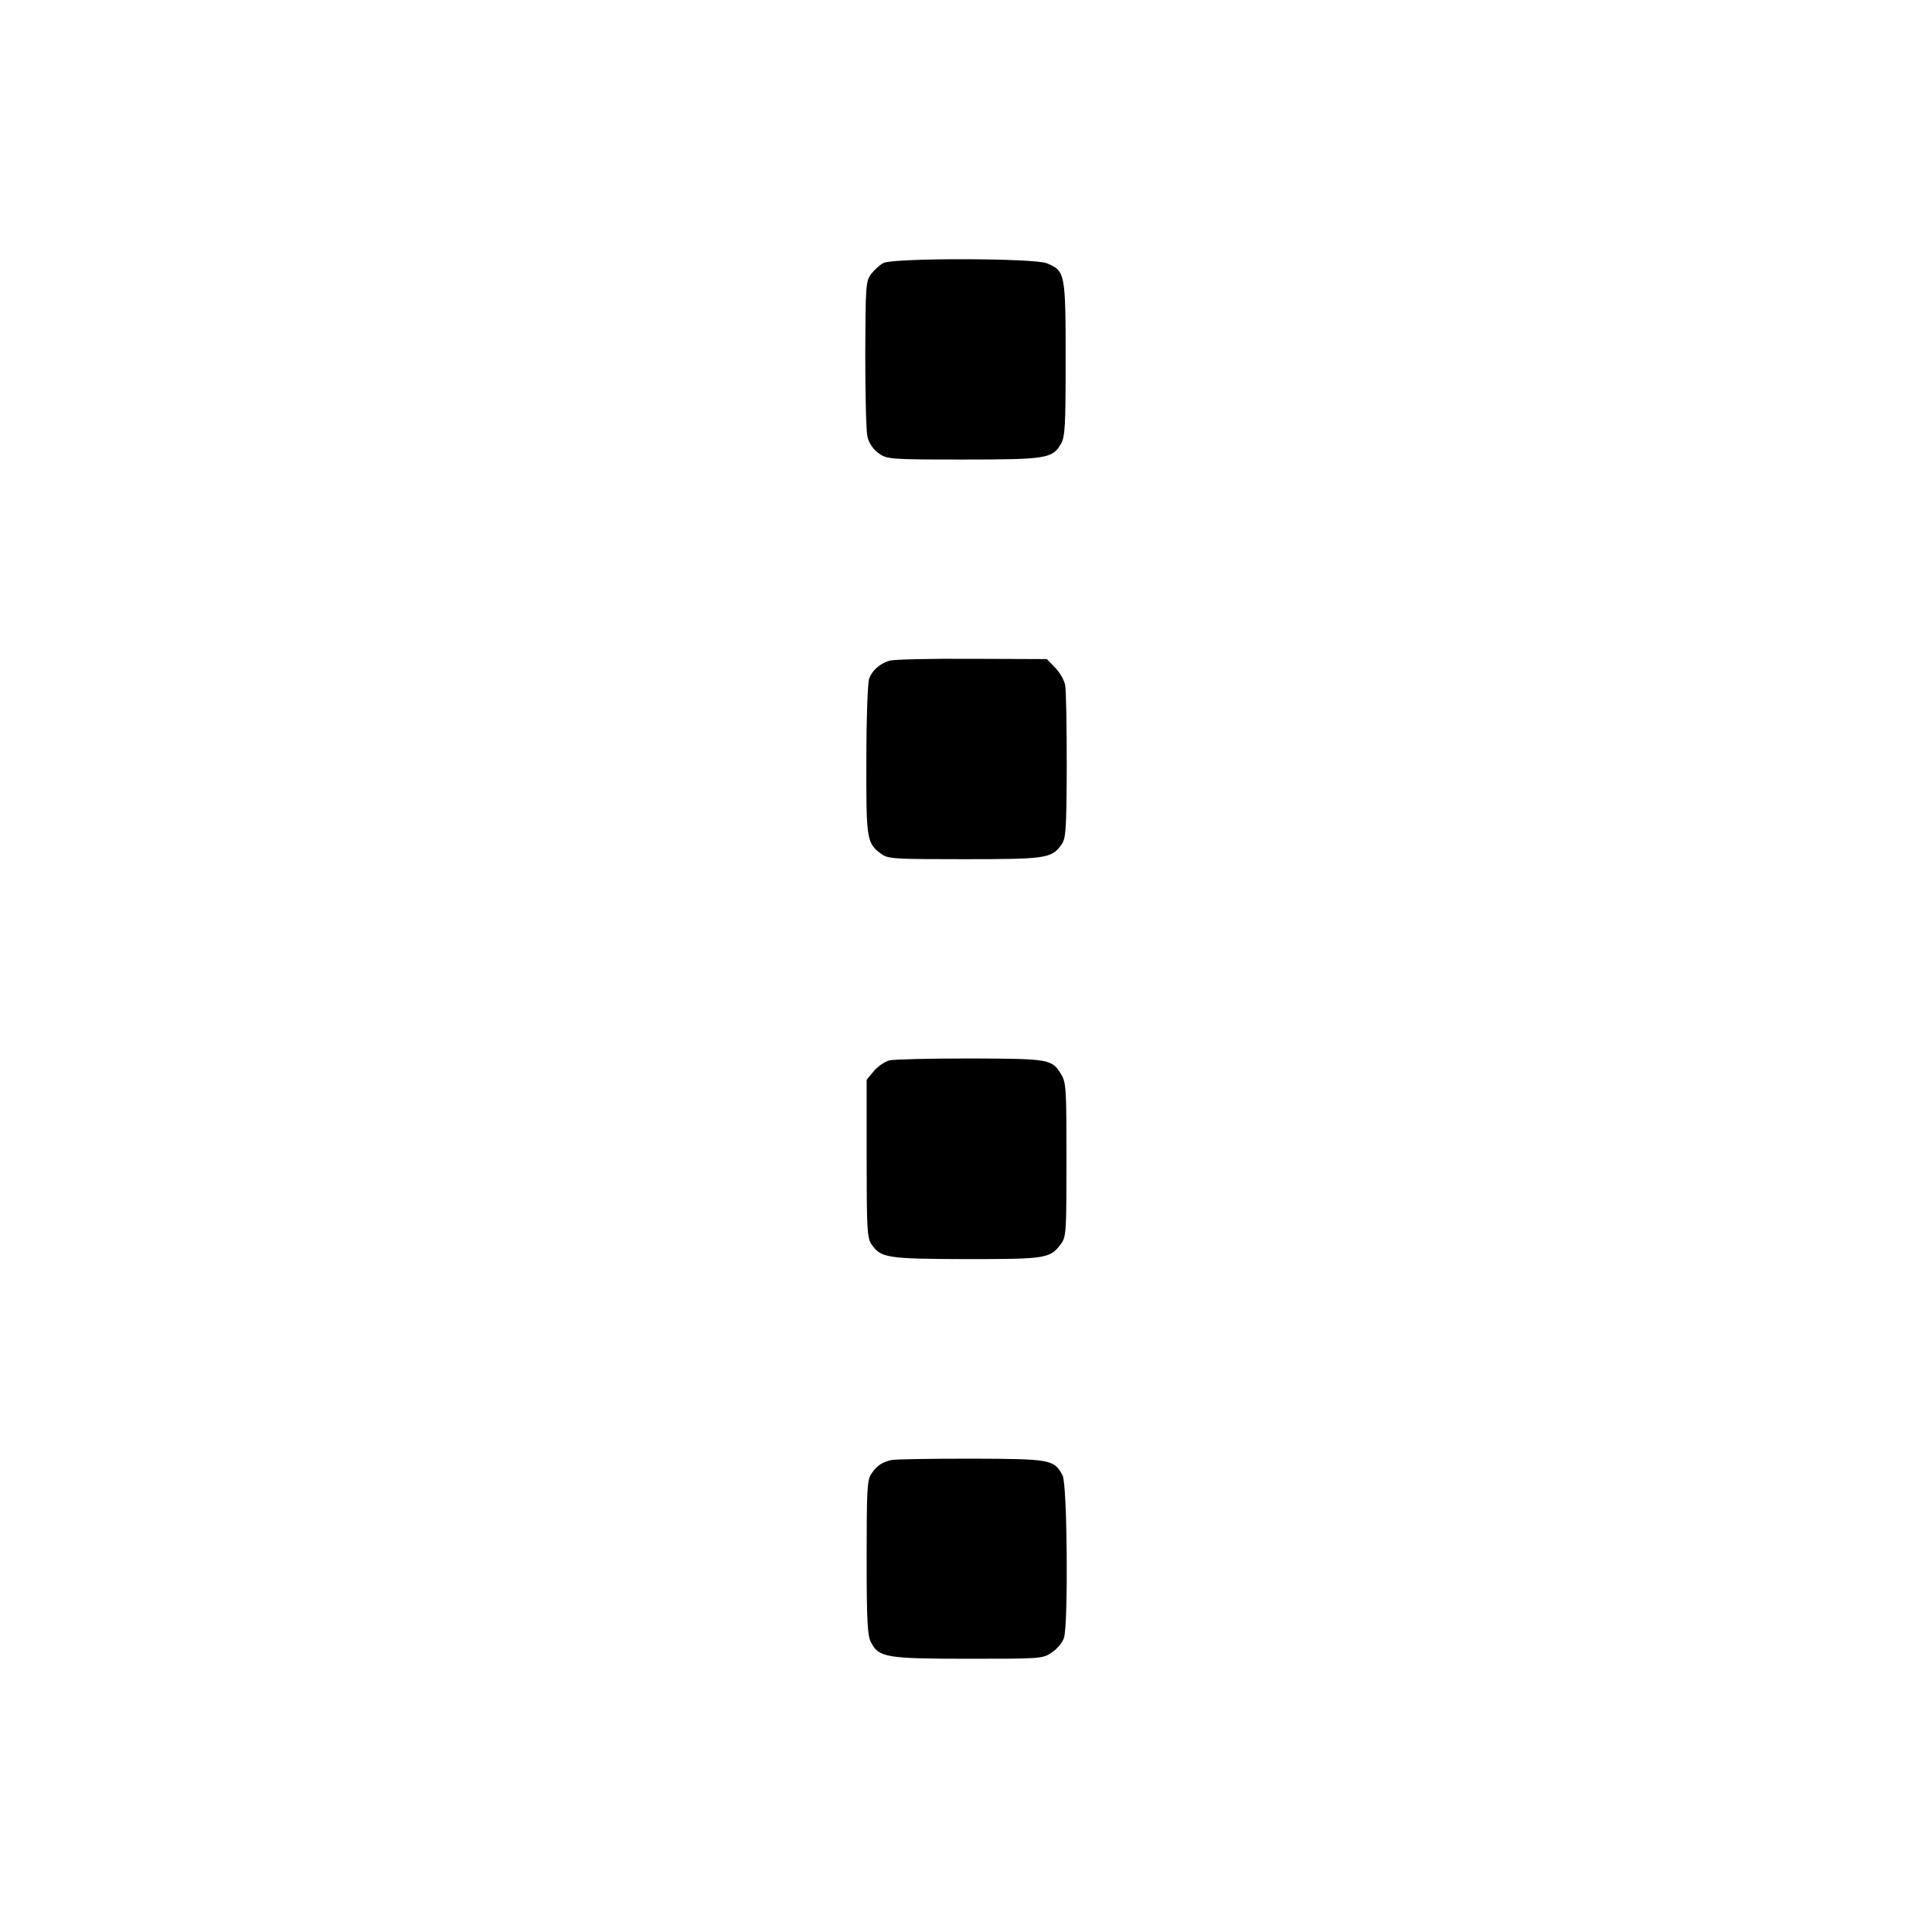 <svg version="1.0" xmlns="http://www.w3.org/2000/svg" width="933.333" height="933.333" viewBox="0 0 700 700"><path d="M320.1 95.3c-1.3.6-3.3 2.5-4.5 4-1.9 2.6-2 4.1-2.1 29 0 14.4.3 27.9.8 30 .6 2.4 2.1 4.5 4 5.9 3.1 2.2 3.9 2.3 30.7 2.3 30 0 32.3-.4 35.3-5.5 1.6-2.6 1.8-6.2 1.8-30.9 0-31.2-.2-32-6.8-34.7-4.4-1.9-55.6-2-59.2-.1zm2.1 144.1c-3.5 1.1-6.2 3.5-7.3 6.5-.5 1.3-1 14.4-1 29.1-.1 29 .1 30.5 5.3 34.3 2.5 1.9 4.3 2 30.1 2 29.4 0 31.6-.3 35.1-5 1.8-2.4 2-4.7 2.1-28.7 0-14.4-.2-27.6-.6-29.5-.4-1.9-2.1-4.7-3.7-6.3l-2.9-3-27.1-.1c-15-.1-28.4.2-30 .7zm0 144.8c-1.7.5-4.2 2.2-5.6 3.9l-2.6 3.1v28.4c0 24.8.2 28.8 1.6 31 3.5 5.2 5.4 5.5 34.4 5.6 29 0 30.5-.2 34.4-5.5 1.9-2.6 2-4.1 2-30.5 0-25.4-.1-28-1.9-30.9-3.3-5.6-4.3-5.7-33-5.8-14.5 0-27.7.3-29.3.7zM323 529c-3.3.7-5.3 2-7.3 5-1.5 2.1-1.7 5.8-1.7 30.3 0 23.3.3 28.3 1.6 30.8 2.8 5.4 5.5 5.9 35.2 5.9 26.4 0 27 0 30.3-2.3 1.9-1.2 3.9-3.6 4.4-5.3 1.6-4.9 1.2-55.7-.5-58.8-3.1-5.8-4.1-6-33-6.1-14.6 0-27.6.2-29 .5z"/></svg>